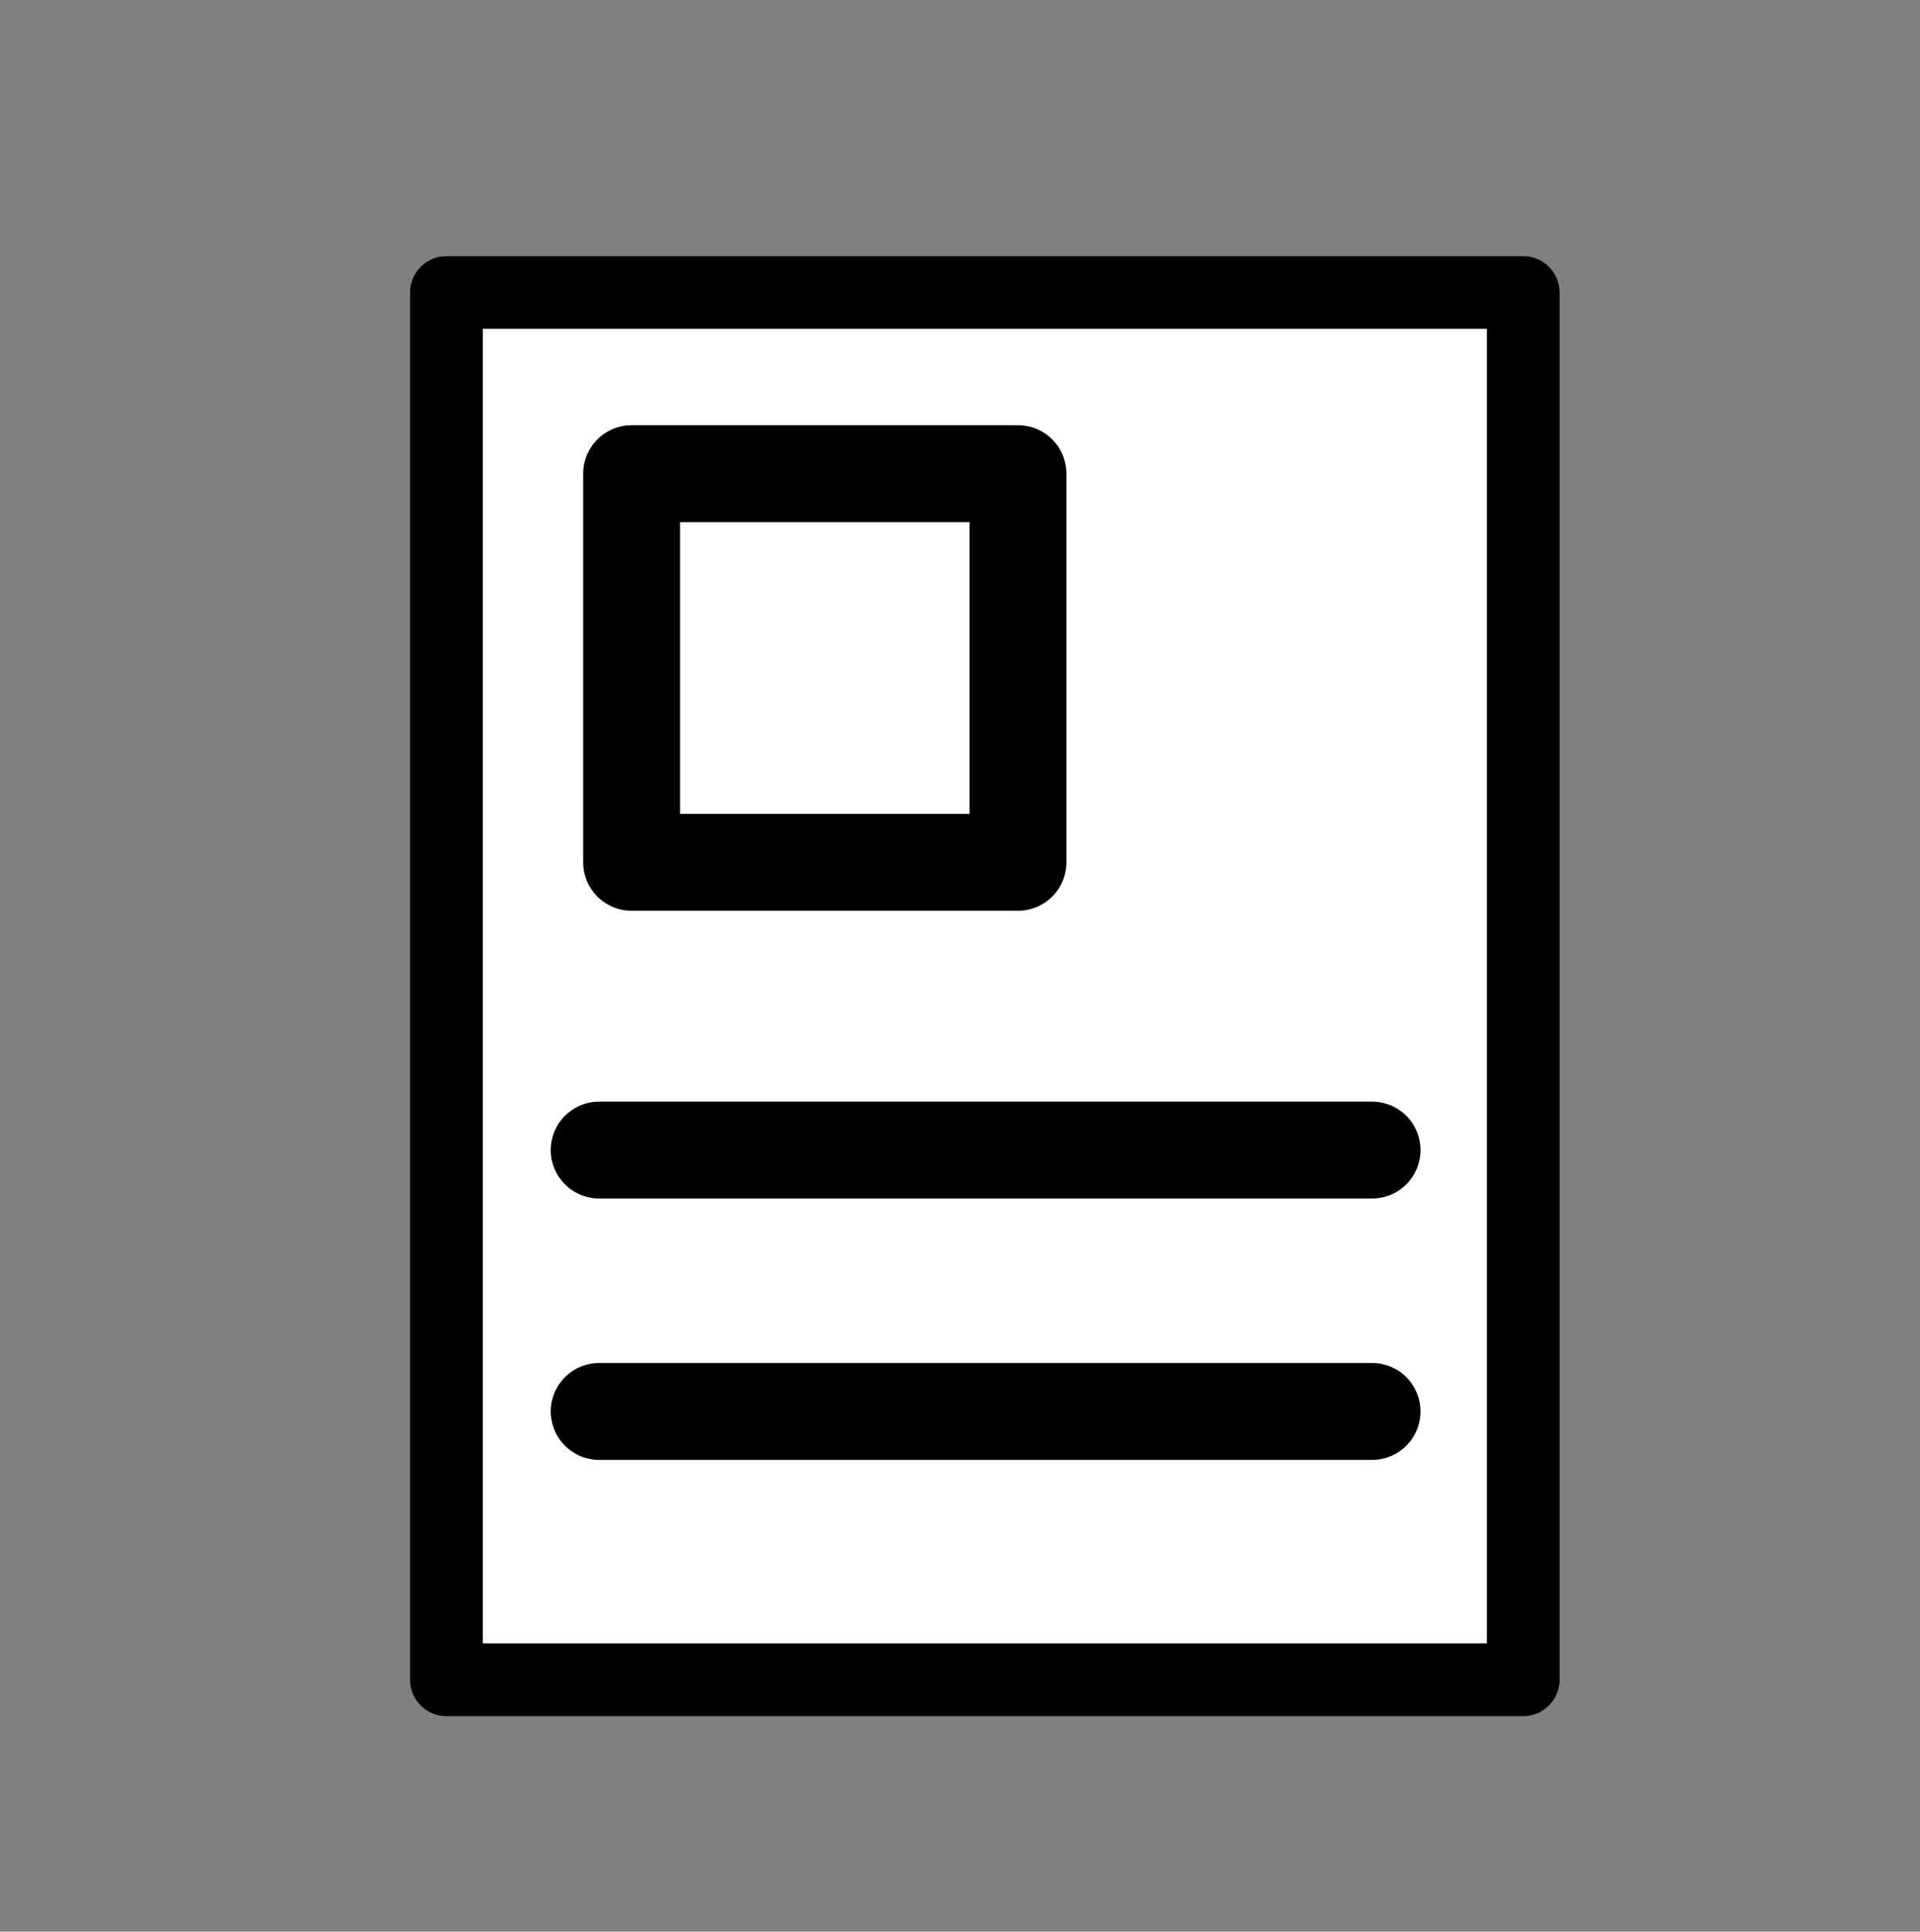 <?xml version="1.0" encoding="UTF-8" standalone="no"?>
<!-- Created with Inkscape (http://www.inkscape.org/) -->

<svg
   width="10.481mm"
   height="10.546mm"
   viewBox="0 0 10.481 10.546"
   version="1.1"
   id="svg3623"
   inkscape:version="1.2.2 (b0a8486541, 2022-12-01)"
   sodipodi:docname="layout-document.svg"
   xmlns:inkscape="http://www.inkscape.org/namespaces/inkscape"
   xmlns:sodipodi="http://sodipodi.sourceforge.net/DTD/sodipodi-0.dtd"
   xmlns="http://www.w3.org/2000/svg"
   xmlns:svg="http://www.w3.org/2000/svg">
  <rect x="0" y="0" width="10.481" height="10.546" fill="#808080" stroke="none"/>
  <sodipodi:namedview
     id="namedview3625"
     pagecolor="#ffffff"
     bordercolor="#cccccc"
     borderopacity="1"
     inkscape:pageshadow="0"
     inkscape:pageopacity="1"
     inkscape:pagecheckerboard="0"
     inkscape:document-units="mm"
     showgrid="false"
     inkscape:zoom="14.964905"
     inkscape:cx="10.925562"
     inkscape:cy="17.240337"
     inkscape:window-width="1920"
     inkscape:window-height="957"
     inkscape:window-x="0"
     inkscape:window-y="1112"
     inkscape:window-maximized="1"
     inkscape:current-layer="layer1"
     inkscape:showpageshadow="0"
     inkscape:deskcolor="#d1d1d1" />
  <defs
     id="defs3620" />
  <g
     inkscape:label="Layer 1"
     inkscape:groupmode="layer"
     id="layer1"
     transform="translate(-17.4,-18.067)">
    <rect
       style="fill:none;fill-opacity:1;stroke:none;stroke-width:0.304;stroke-linejoin:miter;stroke-miterlimit:4;stroke-dasharray:none;stroke-opacity:1"
       id="rect33464-28-3-6"
       width="10.177"
       height="10.241"
       x="17.552"
       y="18.219" />
    <rect
       style="fill:#ffffff;fill-opacity:1;stroke:#000000;stroke-width:0.397;stroke-linecap:round;stroke-linejoin:round;stroke-miterlimit:4;stroke-dasharray:none;stroke-dashoffset:0;stroke-opacity:1;paint-order:fill markers stroke"
       id="rect70742"
       width="5.878"
       height="7.574"
       x="19.837"
       y="19.664" />
    <rect
       style="fill:#ffffff;fill-opacity:1;stroke:#000000;stroke-width:0.529;stroke-linecap:round;stroke-linejoin:round;stroke-miterlimit:4;stroke-dasharray:none;stroke-dashoffset:0;stroke-opacity:1;paint-order:fill markers stroke"
       id="rect70742-5"
       width="2.109"
       height="2.122"
       x="20.848"
       y="20.653" />
    <path
       style="fill:none;stroke:#000000;stroke-width:0.529;stroke-linecap:round;stroke-linejoin:round;stroke-dasharray:none;stroke-opacity:1"
       d="m 20.671,24.346 h 4.219"
       id="path46154-6" />
    <path
       style="fill:none;stroke:#000000;stroke-width:0.529;stroke-linecap:round;stroke-linejoin:round;stroke-dasharray:none;stroke-opacity:1"
       d="m 20.671,25.773 h 4.219"
       id="path46154-6-2" />
  </g>
</svg>
